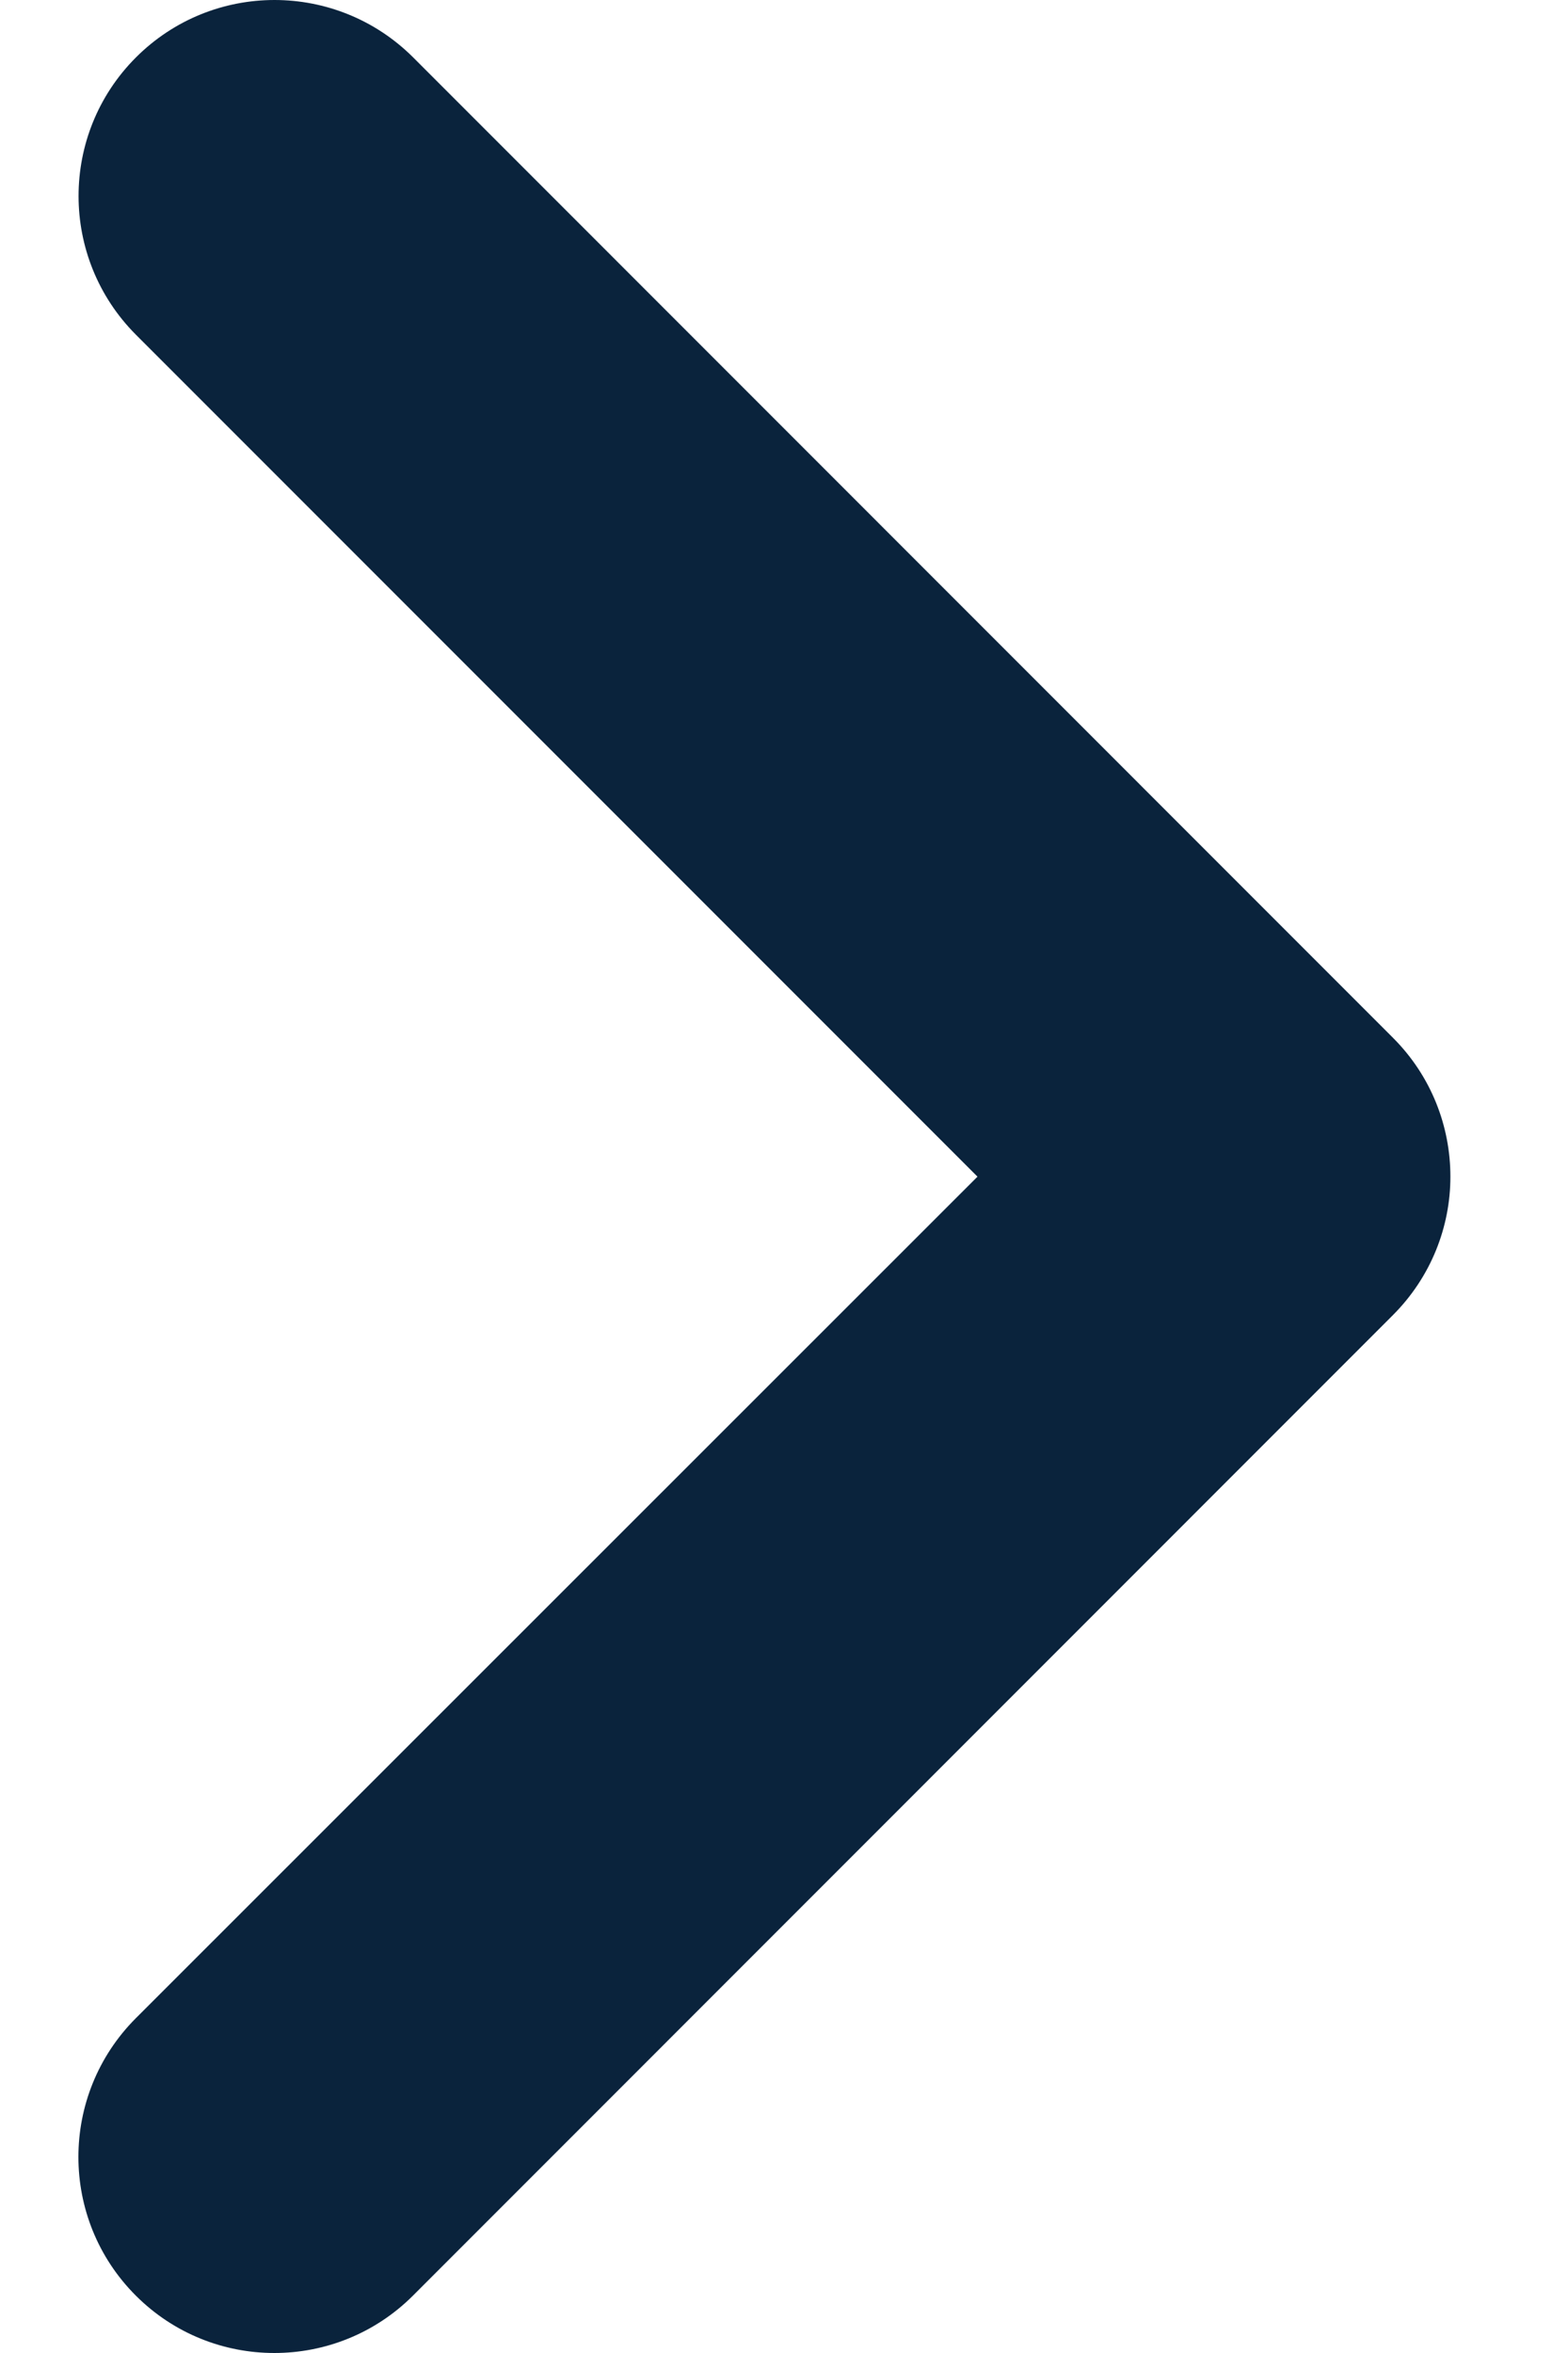<svg xmlns="http://www.w3.org/2000/svg" width="10" height="15" viewBox="0 0 10 15" fill="none">
  <path d="M9.25 7.501C9.25 7.82 9.127 8.14 8.883 8.384L2.634 14.634C2.145 15.122 1.354 15.122 0.866 14.634C0.378 14.146 0.378 13.355 0.866 12.866L6.234 7.501L0.867 2.134C0.379 1.645 0.379 0.854 0.867 0.366C1.355 -0.122 2.146 -0.122 2.635 0.366L8.884 6.616C9.128 6.86 9.25 7.18 9.25 7.501Z" fill="#0A233C"/>
</svg>